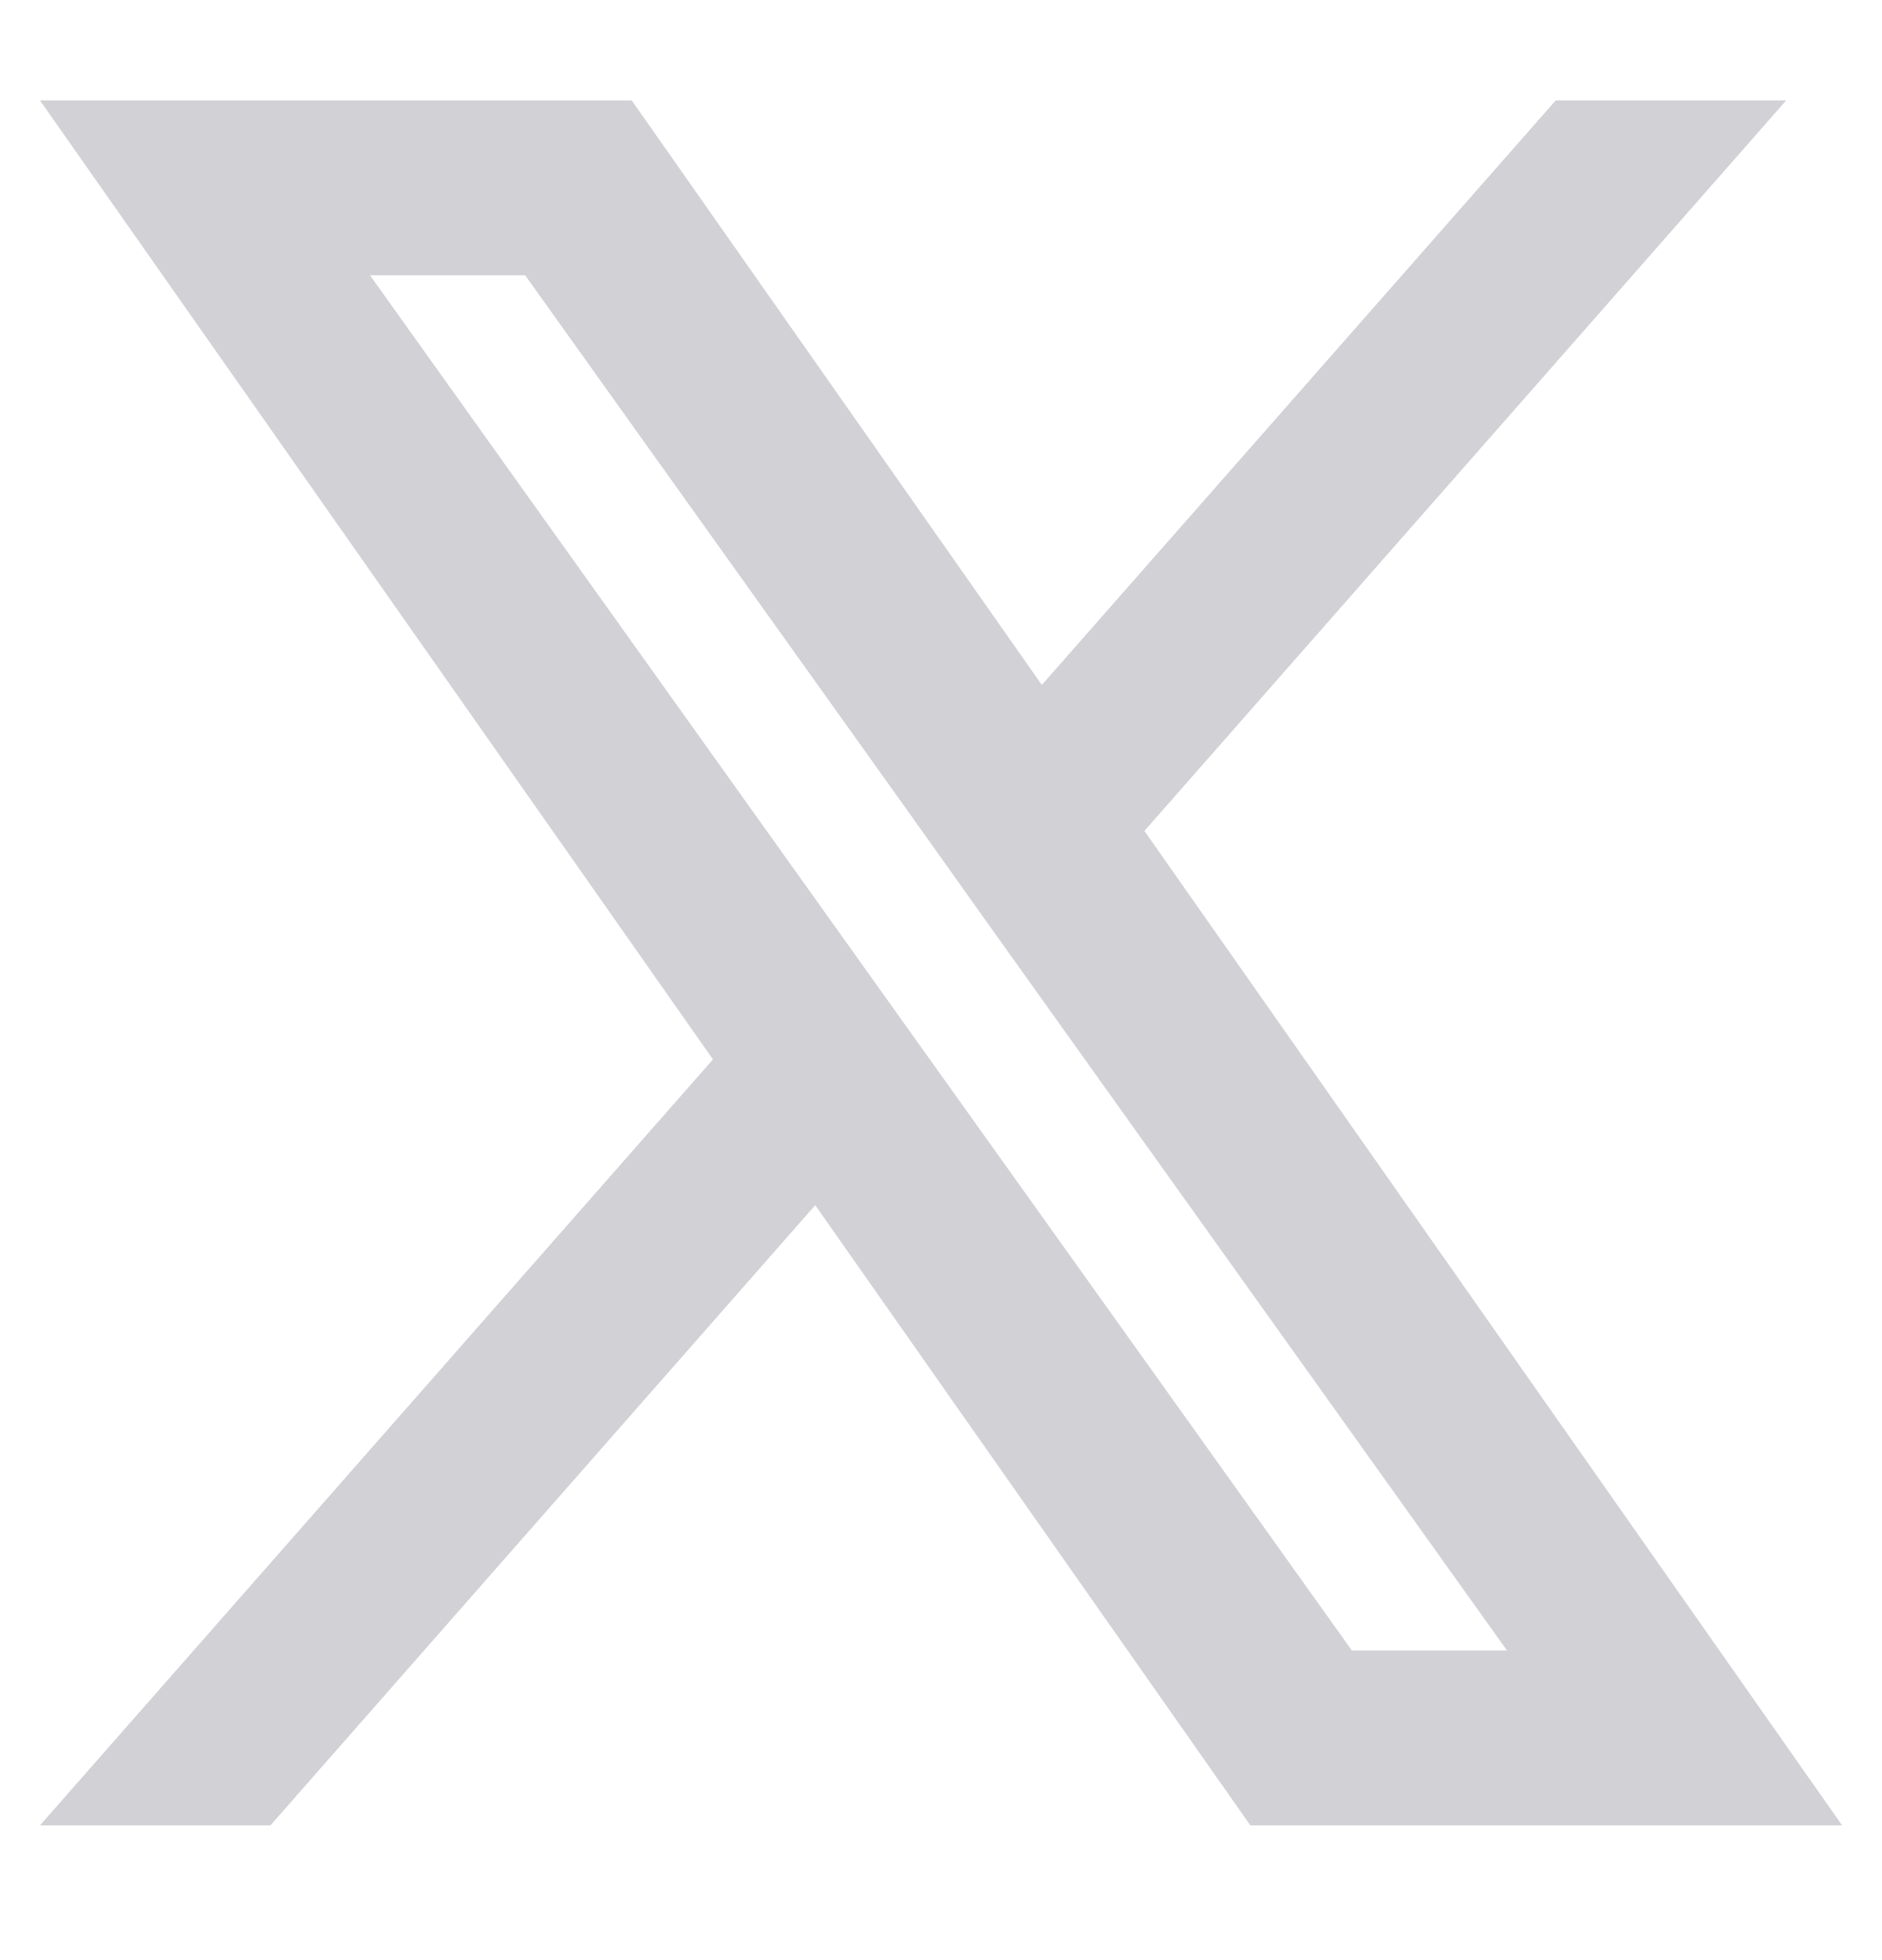 <svg width="24" height="25" viewBox="0 0 24 25" fill="none" xmlns="http://www.w3.org/2000/svg">
<path fill-rule="evenodd" clip-rule="evenodd" d="M15.945 23.281L10.396 15.371L3.449 23.281H0.51L9.092 13.512L0.51 1.281H8.056L13.286 8.736L19.839 1.281H22.778L14.594 10.598L23.491 23.281H15.945ZM19.218 21.051H17.24L4.718 3.511H6.697L11.712 10.534L12.579 11.753L19.218 21.051Z" fill="#D1D1D6"/>
</svg>
